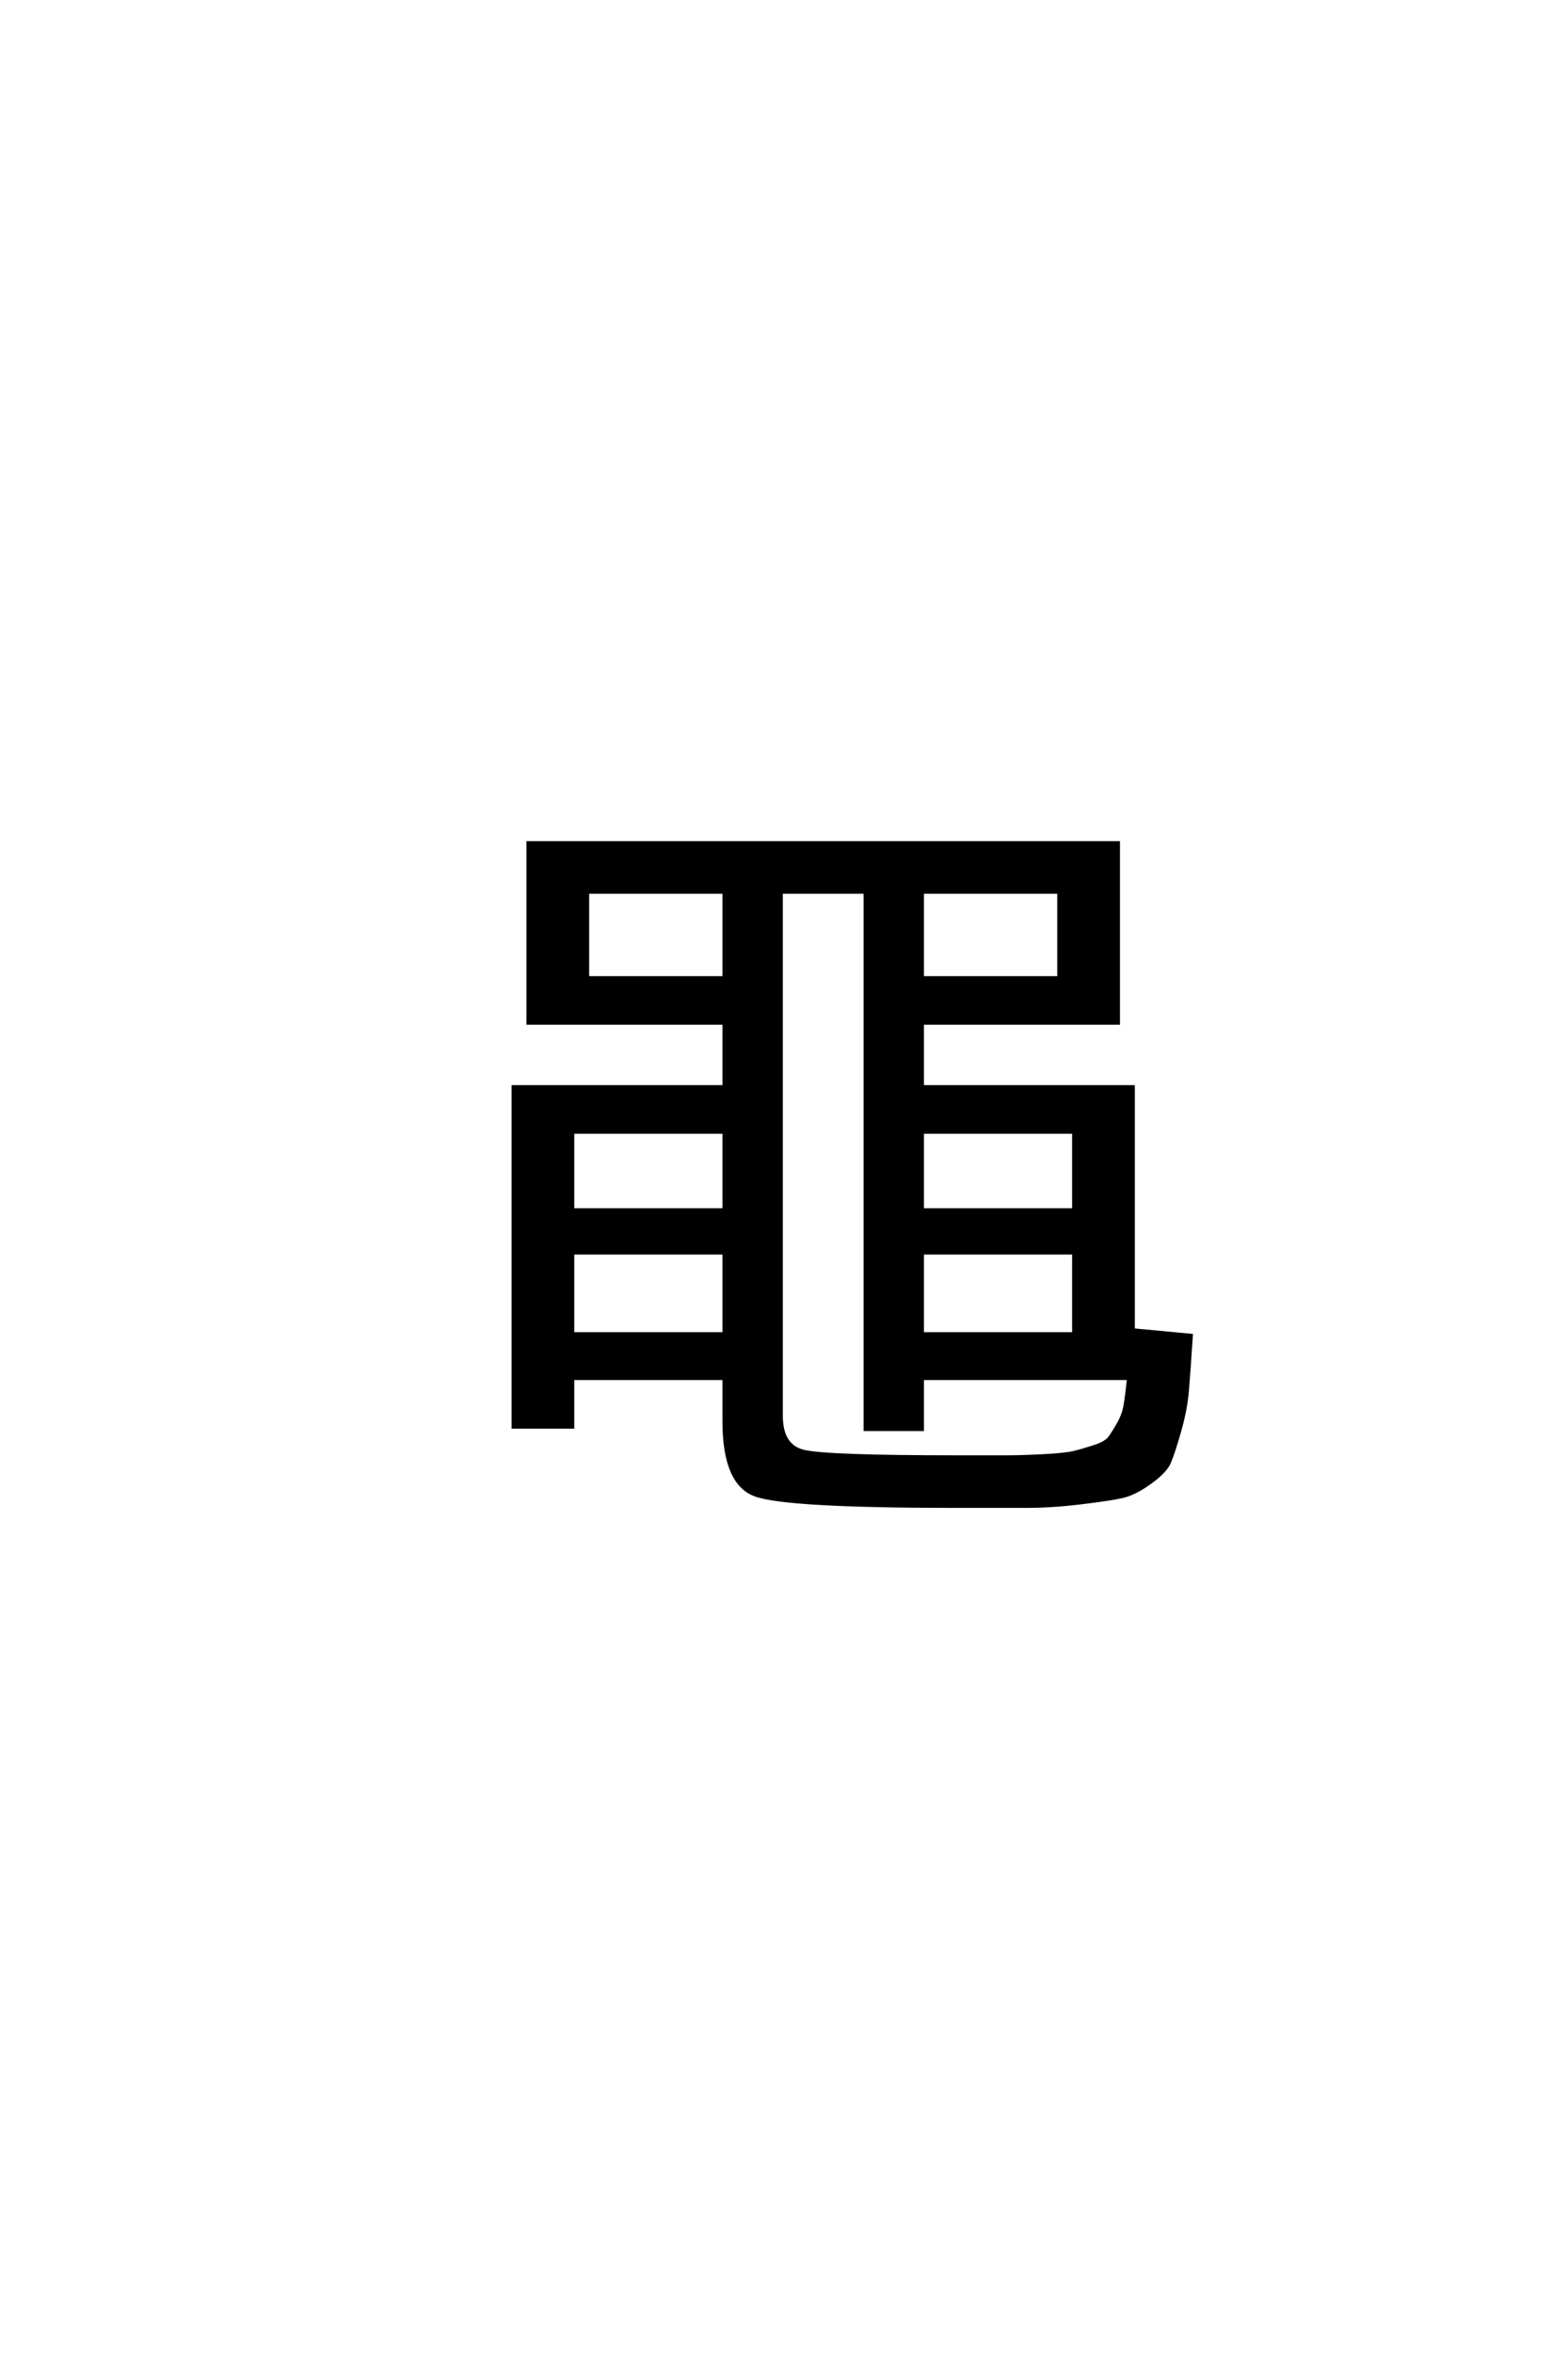 <?xml version='1.0' encoding='UTF-8'?>
<!DOCTYPE svg PUBLIC "-//W3C//DTD SVG 1.0//EN"
"http://www.w3.org/TR/2001/REC-SVG-20010904/DTD/svg10.dtd">

<svg xmlns='http://www.w3.org/2000/svg' version='1.0' width='40.0' height='60.0'>

 <g transform='scale(0.1 -0.1) translate(110.0 -370.0)'>
  <path d='M74.797 50.594
L36 50.594
L36 29.797
L74.797 29.797
L74.797 50.594
L74.797 50.594
M74.797 61.406
L74.797 81.406
L36 81.406
L36 61.406
L74.797 61.406
L74.797 61.406
M74.797 120.594
L74.797 142.594
L39.797 142.594
L39.797 120.594
L74.797 120.594
L74.797 120.594
M125.203 109.203
L125.203 92.797
L179 92.797
L179 30.797
L193.797 29.406
Q193.203 20.203 192.797 15.391
Q192.406 10.594 190.797 5
Q189.203 -0.594 188.203 -2.891
Q187.203 -5.203 183.297 -8
Q179.406 -10.797 176.297 -11.5
Q173.203 -12.203 165.797 -13.094
Q158.406 -14 152 -14
Q145.594 -14 133.406 -14
Q90.594 -14 82.688 -11.094
Q74.797 -8.203 74.797 7.594
L74.797 18.594
L36 18.594
L36 6.203
L21 6.203
L21 92.797
L74.797 92.797
L74.797 109.203
L24.797 109.203
L24.797 155
L175.203 155
L175.203 109.203
L125.203 109.203
L125.203 109.203
M125.203 120.594
L160.203 120.594
L160.203 142.594
L125.203 142.594
L125.203 120.594
L125.203 120.594
M125.203 18.594
L125.203 5.594
L110.797 5.594
L110.797 142.594
L89.203 142.594
L89.203 9
Q89.203 1.203 95 -0.188
Q100.797 -1.594 134.406 -1.594
Q142.797 -1.594 146.797 -1.594
Q150.797 -1.594 156.297 -1.297
Q161.797 -1 163.891 -0.5
Q166 0 169.094 1
Q172.203 2 173.203 3.391
Q174.203 4.797 175.5 7.094
Q176.797 9.406 177.188 12
Q177.594 14.594 178 18.594
L125.203 18.594
L125.203 18.594
M125.203 50.594
L125.203 29.797
L164 29.797
L164 50.594
L125.203 50.594
L125.203 50.594
M125.203 61.406
L164 61.406
L164 81.406
L125.203 81.406
L125.203 61.406
' style='fill: #000000; stroke: #000000'/>
 </g>
</svg>
